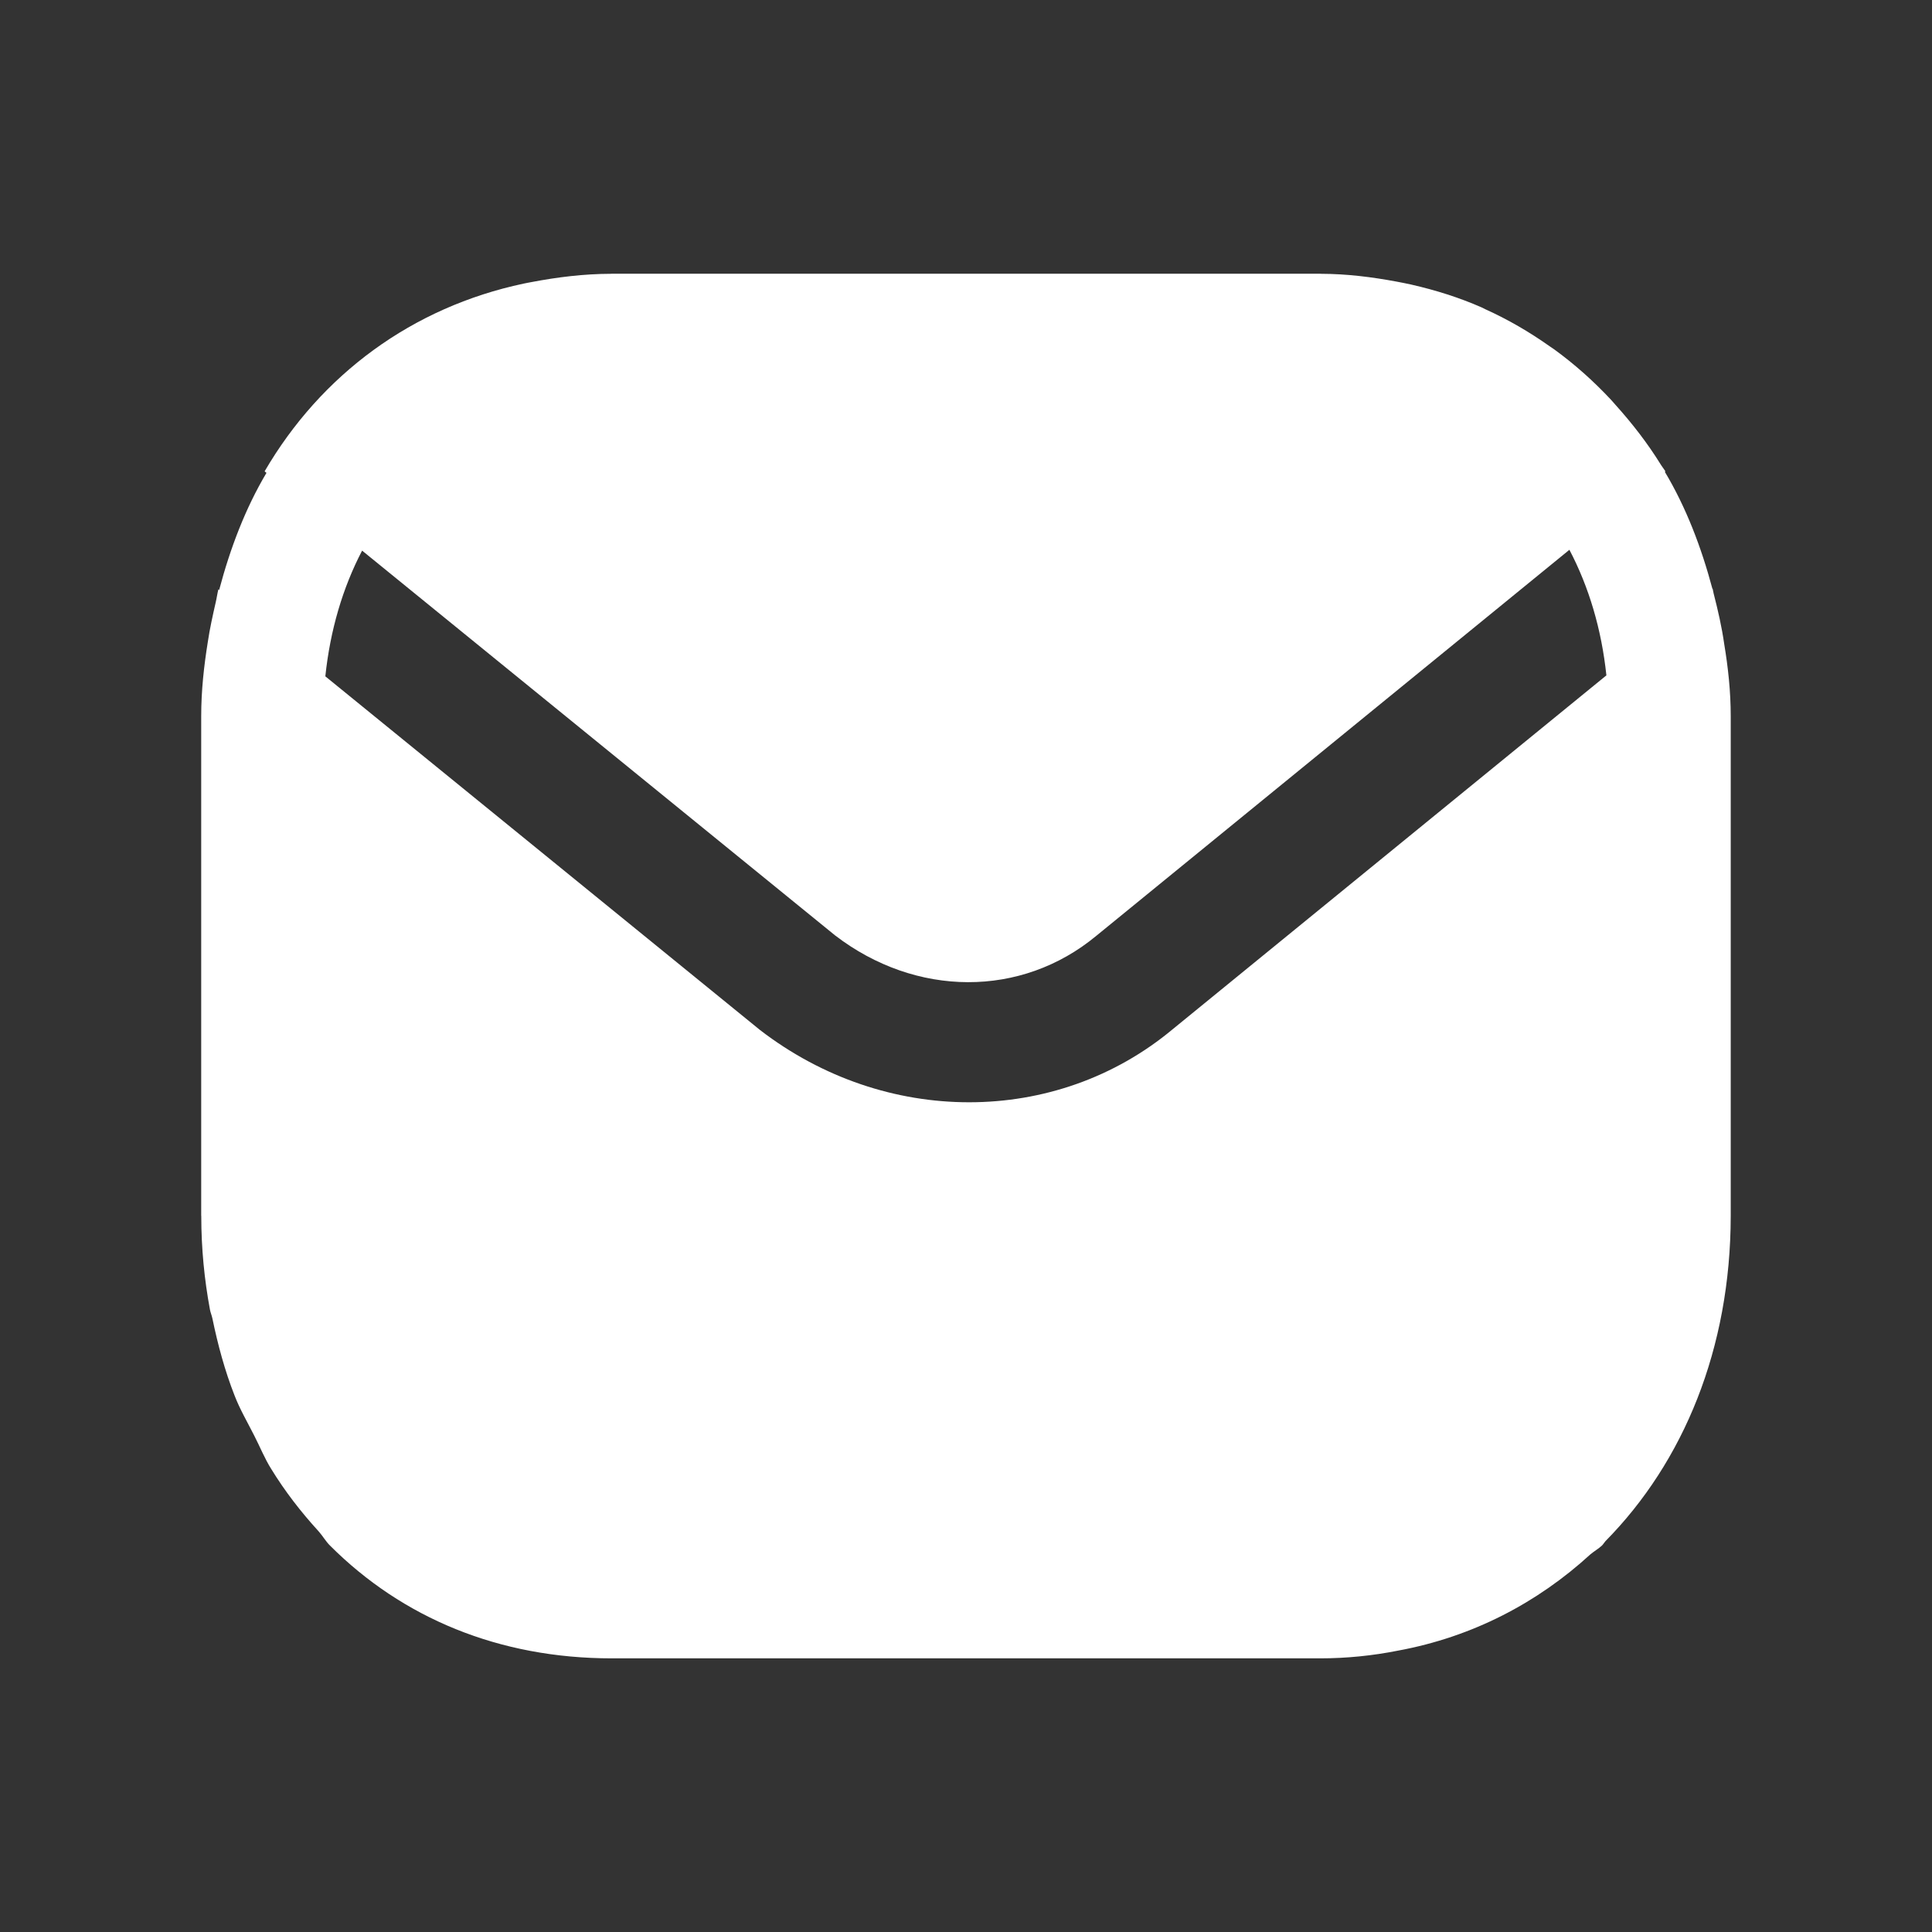 <svg width="28" height="28" viewBox="0 0 28 28" fill="none" xmlns="http://www.w3.org/2000/svg">
<rect x="0" y="0" width="28" height="28" fill="#333333" stroke="none"/>
<path fill-rule="evenodd" clip-rule="evenodd" d="M5.248 7.98L12.102 13.556C13.275 14.456 14.803 14.463 15.889 13.562L22.745 7.968C23.028 8.507 23.211 9.121 23.281 9.788L17.002 14.911C16.152 15.622 15.107 15.975 14.045 15.975C12.992 15.975 11.925 15.628 11.015 14.928L4.715 9.802C4.785 9.135 4.966 8.52 5.248 7.98ZM25.083 10.381C25.083 10.02 25.045 9.674 24.989 9.336C24.953 9.083 24.897 8.841 24.835 8.6C24.829 8.577 24.827 8.554 24.821 8.532L24.818 8.535C24.656 7.928 24.435 7.351 24.128 6.838L24.137 6.832C24.125 6.812 24.11 6.794 24.097 6.774C24.09 6.762 24.081 6.752 24.073 6.739C23.88 6.426 23.657 6.139 23.416 5.871C23.392 5.845 23.371 5.818 23.348 5.794C23.095 5.523 22.82 5.278 22.523 5.062C22.502 5.047 22.479 5.033 22.458 5.018C22.164 4.81 21.853 4.629 21.523 4.48C21.507 4.473 21.492 4.464 21.475 4.456C21.15 4.313 20.807 4.205 20.452 4.124C20.382 4.108 20.311 4.095 20.239 4.081C19.884 4.015 19.522 3.969 19.144 3.968C19.14 3.968 19.136 3.967 19.133 3.967H8.866C8.863 3.967 8.859 3.968 8.856 3.968C8.458 3.969 8.077 4.017 7.709 4.087C7.669 4.095 7.629 4.101 7.59 4.11C5.975 4.452 4.654 5.427 3.835 6.831L3.862 6.853C3.557 7.366 3.337 7.943 3.176 8.551L3.165 8.541C3.149 8.603 3.141 8.67 3.126 8.731C3.083 8.92 3.041 9.107 3.012 9.302C2.956 9.651 2.916 10.007 2.916 10.381V17.617L2.917 17.624C2.917 18.093 2.962 18.546 3.043 18.981C3.051 19.024 3.069 19.064 3.078 19.107C3.158 19.494 3.26 19.869 3.398 20.221C3.477 20.427 3.587 20.612 3.684 20.805C3.767 20.966 3.835 21.137 3.93 21.288C4.131 21.616 4.362 21.913 4.614 22.189C4.616 22.191 4.617 22.195 4.621 22.197C4.678 22.261 4.722 22.34 4.783 22.4C5.833 23.45 7.233 24.034 8.866 24.034H19.133C19.518 24.034 19.895 23.995 20.262 23.922C21.342 23.723 22.282 23.229 23.049 22.527C23.103 22.482 23.163 22.448 23.216 22.4C23.236 22.38 23.25 22.355 23.268 22.335C24.398 21.189 25.081 19.548 25.083 17.622V10.381Z" fill="white"/>
</svg>
